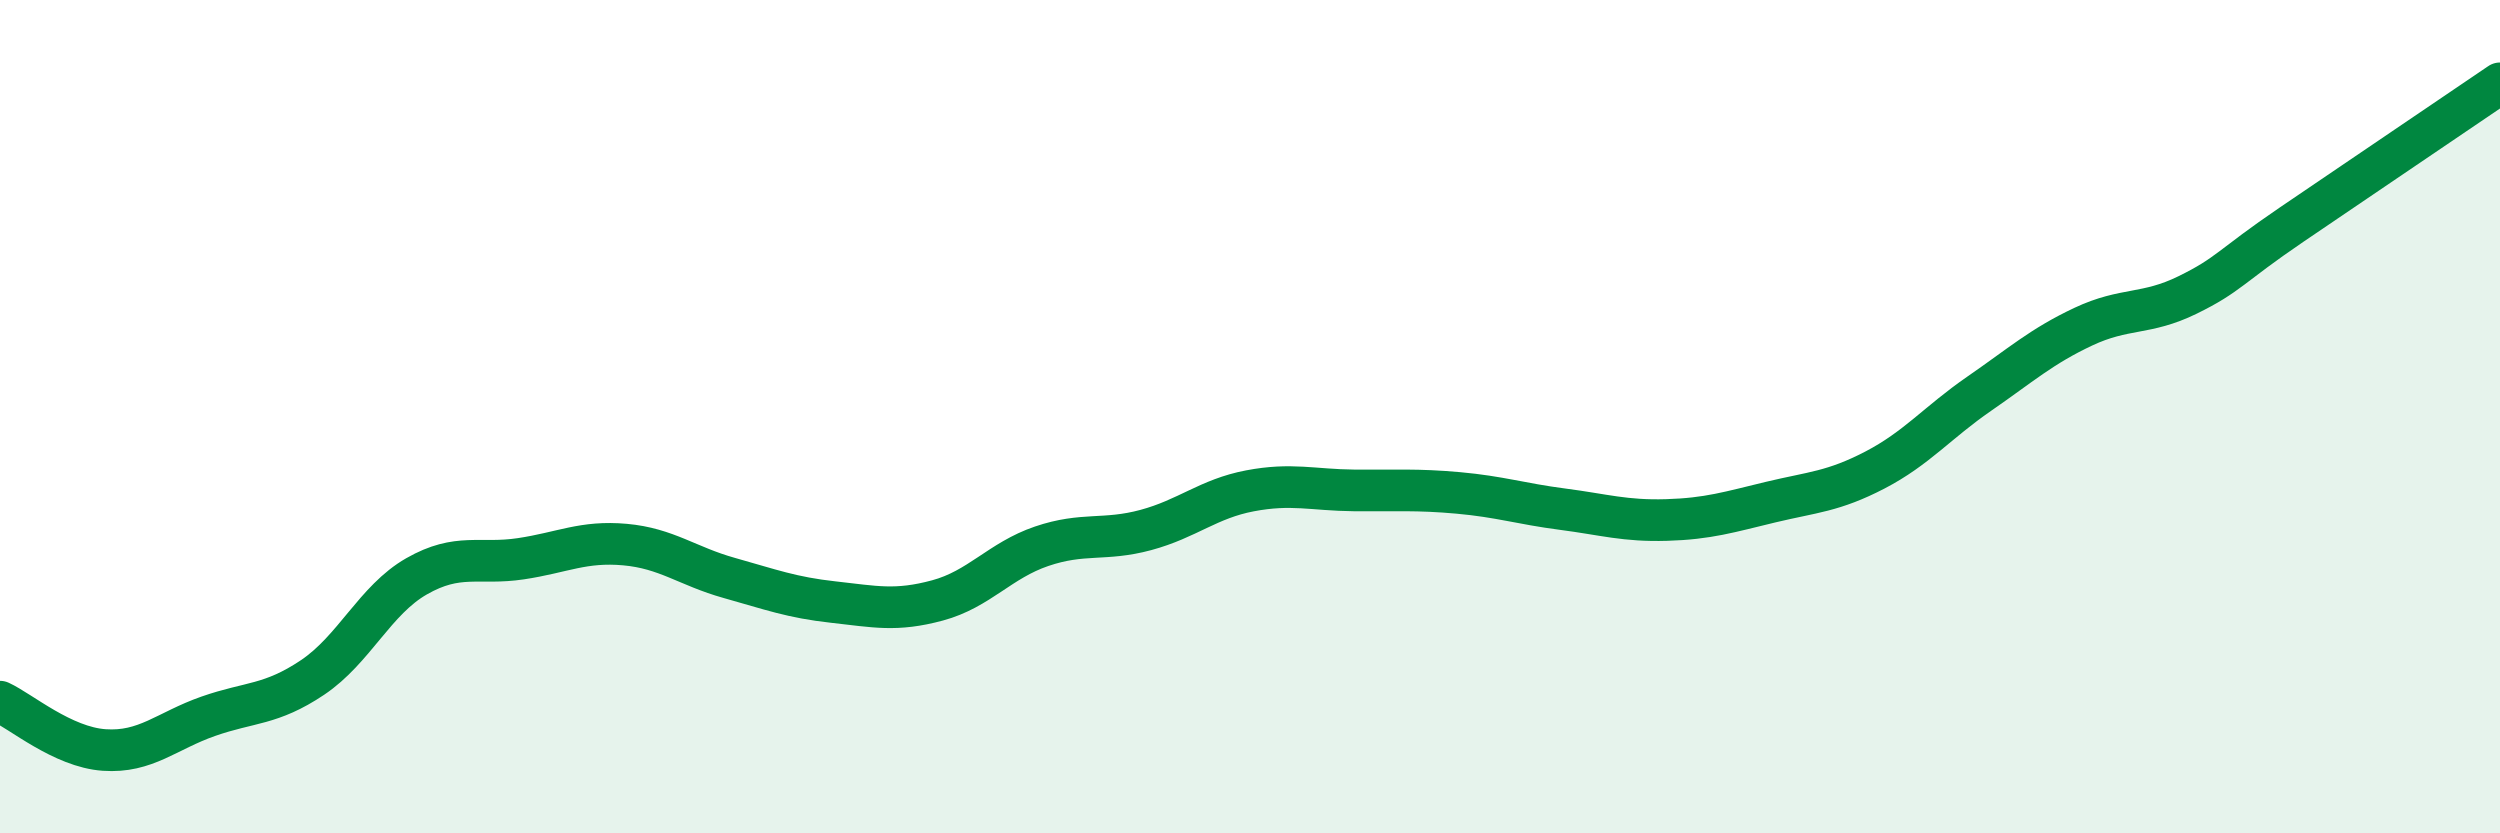 
    <svg width="60" height="20" viewBox="0 0 60 20" xmlns="http://www.w3.org/2000/svg">
      <path
        d="M 0,16.84 C 0.5,17.07 1.5,17.93 2.5,18 C 3.5,18.07 4,17.54 5,17.19 C 6,16.84 6.5,16.93 7.5,16.26 C 8.5,15.59 9,14.4 10,13.83 C 11,13.26 11.5,13.56 12.5,13.41 C 13.5,13.26 14,12.98 15,13.07 C 16,13.16 16.5,13.59 17.5,13.87 C 18.5,14.15 19,14.34 20,14.45 C 21,14.56 21.5,14.68 22.5,14.41 C 23.5,14.14 24,13.45 25,13.11 C 26,12.77 26.5,12.99 27.5,12.72 C 28.5,12.45 29,11.97 30,11.78 C 31,11.59 31.5,11.76 32.5,11.77 C 33.5,11.78 34,11.74 35,11.83 C 36,11.92 36.5,12.09 37.5,12.22 C 38.5,12.35 39,12.51 40,12.48 C 41,12.45 41.5,12.29 42.5,12.05 C 43.5,11.81 44,11.8 45,11.28 C 46,10.76 46.5,10.14 47.5,9.45 C 48.5,8.76 49,8.31 50,7.84 C 51,7.37 51.5,7.57 52.5,7.08 C 53.5,6.59 53.5,6.41 55,5.39 C 56.5,4.37 59,2.68 60,2L60 20L0 20Z"
        fill="#008740"
        opacity="0.1"
        stroke-linecap="round"
        stroke-linejoin="round"
      />
      <path
        d="M 0,16.84 C 0.5,17.07 1.5,17.93 2.5,18 C 3.5,18.07 4,17.54 5,17.19 C 6,16.84 6.5,16.93 7.5,16.26 C 8.5,15.59 9,14.4 10,13.83 C 11,13.26 11.5,13.56 12.5,13.41 C 13.5,13.26 14,12.98 15,13.07 C 16,13.16 16.5,13.59 17.5,13.87 C 18.5,14.15 19,14.34 20,14.45 C 21,14.56 21.5,14.68 22.5,14.41 C 23.5,14.14 24,13.45 25,13.11 C 26,12.77 26.5,12.99 27.5,12.72 C 28.5,12.45 29,11.97 30,11.78 C 31,11.59 31.5,11.76 32.5,11.77 C 33.5,11.78 34,11.74 35,11.83 C 36,11.92 36.5,12.09 37.5,12.22 C 38.5,12.35 39,12.51 40,12.48 C 41,12.45 41.5,12.29 42.5,12.05 C 43.5,11.81 44,11.8 45,11.28 C 46,10.76 46.5,10.14 47.5,9.45 C 48.5,8.76 49,8.31 50,7.84 C 51,7.37 51.5,7.57 52.5,7.08 C 53.5,6.59 53.5,6.41 55,5.39 C 56.5,4.37 59,2.68 60,2"
        stroke="#008740"
        stroke-width="1"
        fill="none"
        stroke-linecap="round"
        stroke-linejoin="round"
      />
    </svg>
  